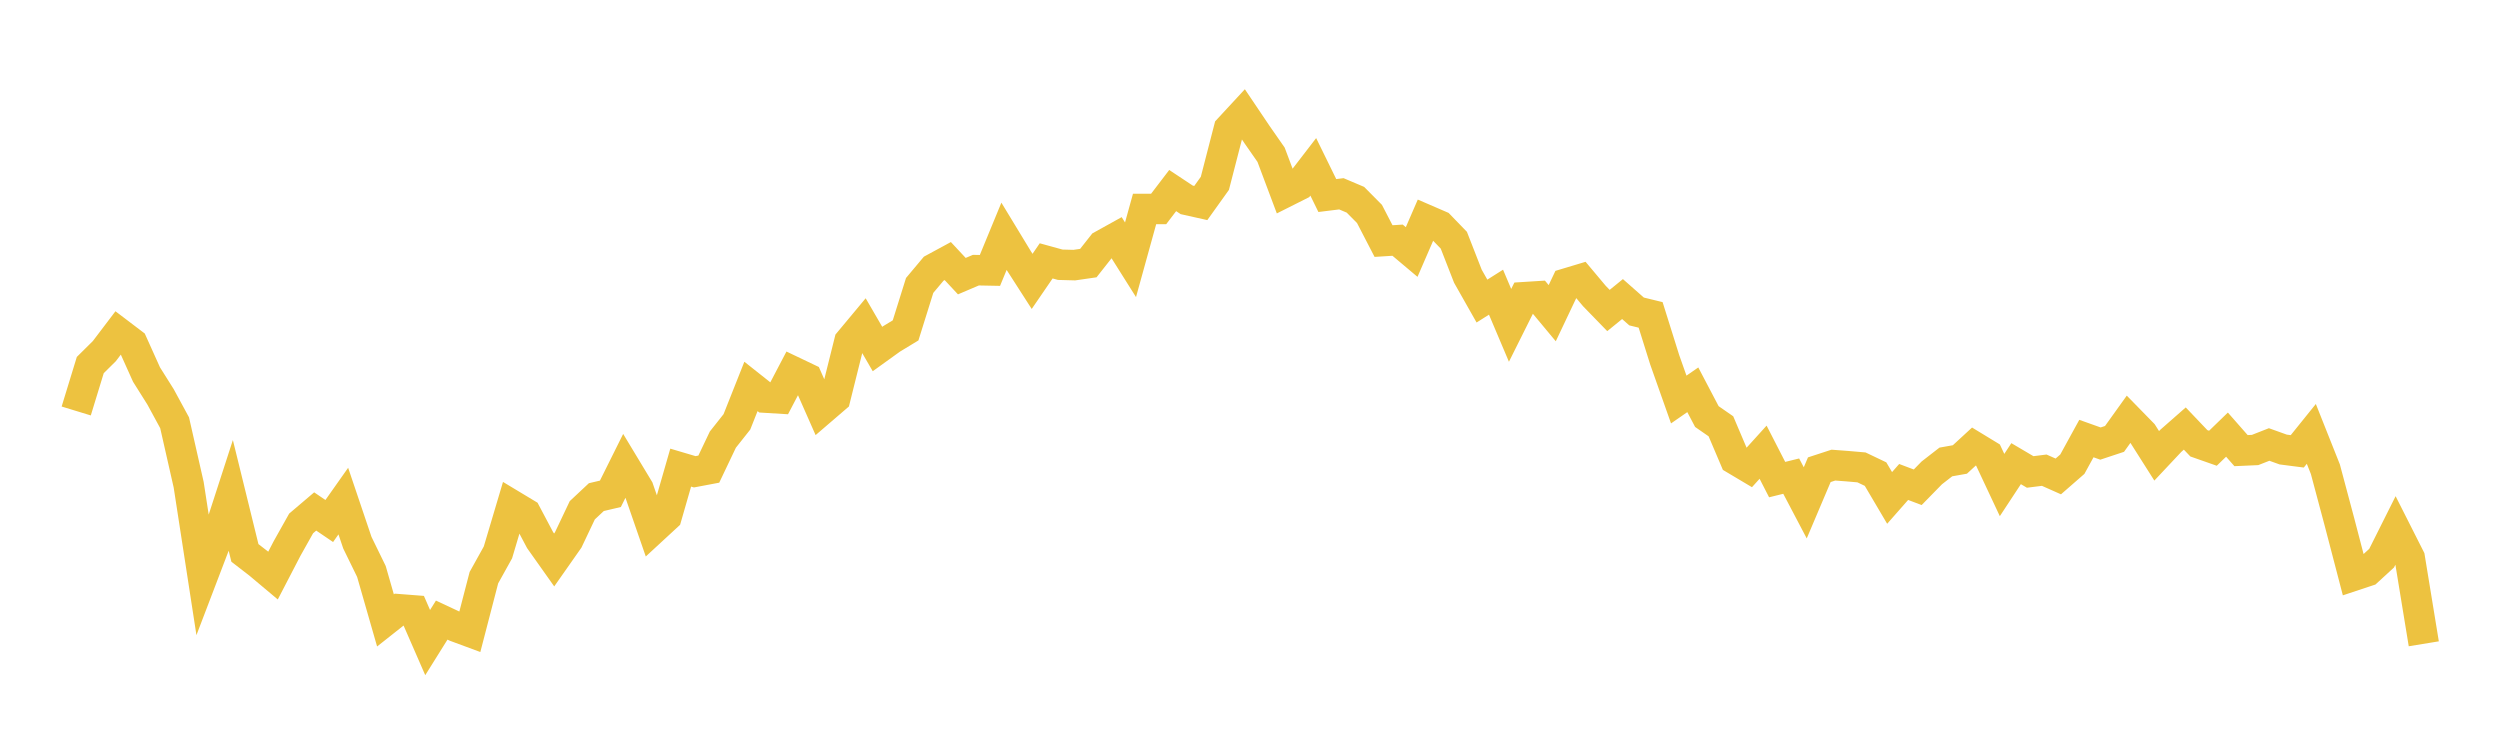<svg width="164" height="48" xmlns="http://www.w3.org/2000/svg" xmlns:xlink="http://www.w3.org/1999/xlink"><path fill="none" stroke="rgb(237,194,64)" stroke-width="2" d="M5,26.96L5.922,23.948L6.844,23.035L7.766,21.82L8.689,22.521L9.611,24.57L10.533,26.036L11.455,27.734L12.377,31.798L13.299,37.781L14.222,35.364L15.144,32.519L16.066,36.271L16.988,36.983L17.91,37.757L18.832,35.981L19.754,34.337L20.677,33.552L21.599,34.178L22.521,32.871L23.443,35.6L24.365,37.488L25.287,40.7L26.21,39.97L27.132,40.041L28.054,42.154L28.976,40.679L29.898,41.11L30.82,41.451L31.743,37.896L32.665,36.237L33.587,33.137L34.509,33.692L35.431,35.432L36.353,36.733L37.275,35.419L38.198,33.474L39.12,32.611L40.042,32.394L40.964,30.541L41.886,32.069L42.808,34.734L43.731,33.882L44.653,30.676L45.575,30.949L46.497,30.775L47.419,28.839L48.341,27.674L49.263,25.35L50.186,26.082L51.108,26.138L52.03,24.378L52.952,24.818L53.874,26.906L54.796,26.114L55.719,22.413L56.641,21.306L57.563,22.896L58.485,22.232L59.407,21.673L60.329,18.725L61.251,17.626L62.174,17.126L63.096,18.115L64.018,17.722L64.94,17.74L65.862,15.503L66.784,17.022L67.707,18.459L68.629,17.113L69.551,17.367L70.473,17.392L71.395,17.259L72.317,16.089L73.24,15.577L74.162,17.041L75.084,13.709L76.006,13.709L76.928,12.501L77.85,13.112L78.772,13.318L79.695,12.028L80.617,8.456L81.539,7.46L82.461,8.829L83.383,10.152L84.305,12.607L85.228,12.143L86.15,10.945L87.072,12.827L87.994,12.713L88.916,13.104L89.838,14.034L90.76,15.814L91.683,15.756L92.605,16.532L93.527,14.406L94.449,14.805L95.371,15.758L96.293,18.119L97.216,19.75L98.138,19.167L99.06,21.343L99.982,19.496L100.904,19.438L101.826,20.545L102.749,18.598L103.671,18.321L104.593,19.42L105.515,20.369L106.437,19.619L107.359,20.432L108.281,20.657L109.204,23.601L110.126,26.208L111.048,25.57L111.97,27.326L112.892,27.965L113.814,30.133L114.737,30.682L115.659,29.664L116.581,31.462L117.503,31.234L118.425,32.987L119.347,30.813L120.269,30.512L121.192,30.581L122.114,30.661L123.036,31.101L123.958,32.664L124.88,31.617L125.802,31.965L126.725,31.021L127.647,30.305L128.569,30.141L129.491,29.292L130.413,29.853L131.335,31.818L132.257,30.416L133.18,30.96L134.102,30.844L135.024,31.254L135.946,30.45L136.868,28.769L137.79,29.098L138.713,28.792L139.635,27.505L140.557,28.449L141.479,29.902L142.401,28.921L143.323,28.112L144.246,29.081L145.168,29.405L146.09,28.512L147.012,29.561L147.934,29.52L148.856,29.158L149.778,29.489L150.701,29.608L151.623,28.463L152.545,30.782L153.467,34.236L154.389,37.769L155.311,37.463L156.234,36.616L157.156,34.775L158.078,36.599L159,42.233"></path></svg>